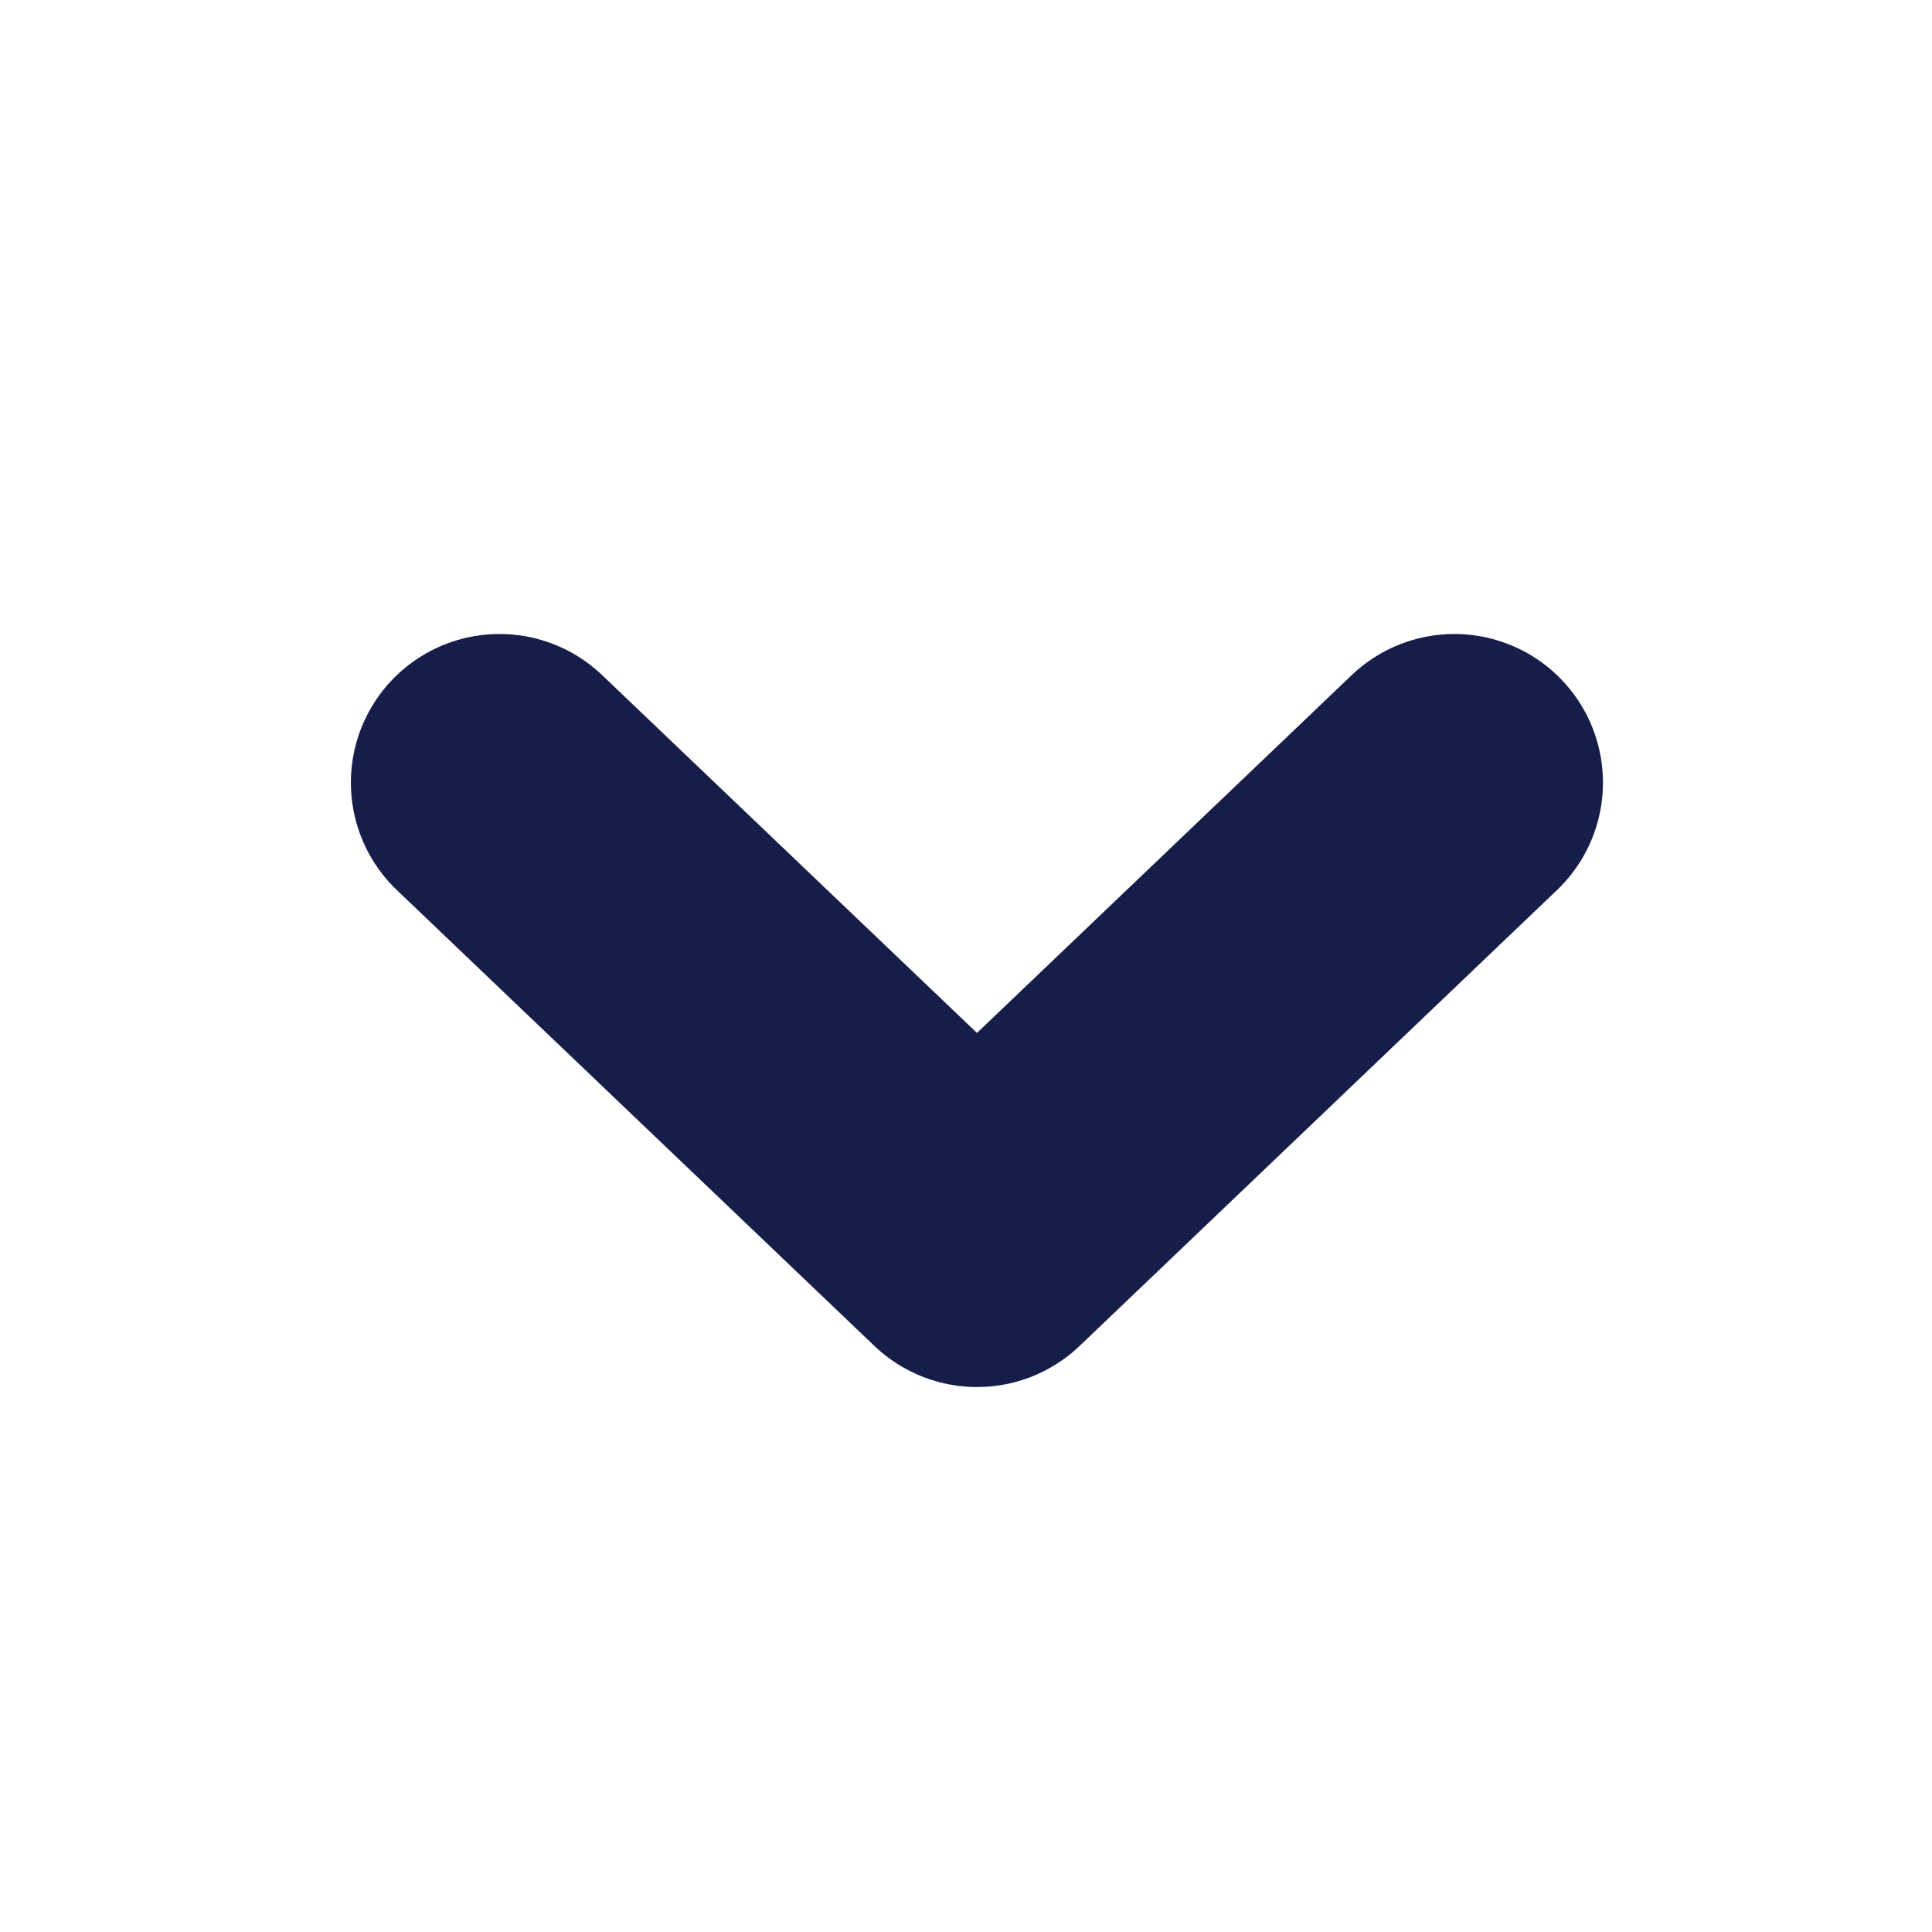 <svg width="13" height="13" viewBox="0 0 13 13" fill="none" xmlns="http://www.w3.org/2000/svg">
<g id="Group 21861">
<path id="Shape" d="M3.361 5.266L6.574 8.333L9.786 5.266" stroke="#151D48" stroke-width="2" stroke-linecap="round" stroke-linejoin="round"/>
</g>
</svg>
